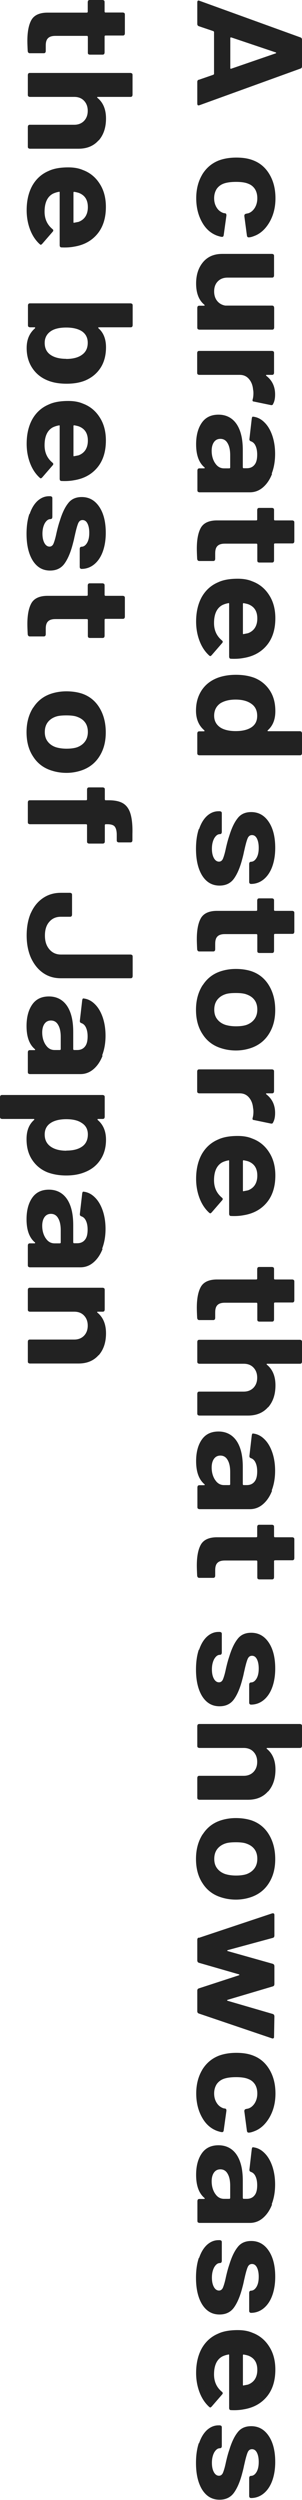 <?xml version="1.0" encoding="UTF-8"?><svg id="b" xmlns="http://www.w3.org/2000/svg" viewBox="0 0 25.61 211.8"><defs><style>.d{fill:#222;}</style></defs><g id="c"><path class="d" d="M16.86,6.76l1.24-.43s.05-.04.05-.07v-3.55s-.02-.05-.05-.07l-1.24-.42c-.08-.03-.13-.09-.13-.19V.2c0-.06.01-.1.04-.13.03-.03.07-.03.13-.01l8.58,3.11c.08.03.13.09.13.19v2.26c0,.1-.04.16-.13.19l-8.58,3.11s-.04.01-.06.01c-.08,0-.11-.05-.11-.16v-1.83c0-.1.04-.16.13-.19ZM19.53,3.22v2.54c0,.06.03.08.08.06l3.77-1.3s.05-.02.04-.04c0-.02-.02-.03-.04-.04l-3.77-1.27c-.05,0-.08,0-.08.06Z"/><path class="d" d="M17.14,14.8c.34-.56.8-.96,1.4-1.2.42-.16.92-.25,1.5-.25s1.06.08,1.47.25c.58.23,1.03.63,1.36,1.2.33.57.49,1.23.49,2s-.17,1.44-.51,2.03c-.34.58-.77.97-1.28,1.16-.2.08-.36.12-.46.12h-.03c-.08,0-.12-.05-.14-.14l-.22-1.66v-.03c0-.09.04-.14.13-.17l.2-.04c.22-.07.4-.22.55-.45.14-.23.22-.5.22-.82s-.07-.57-.2-.78c-.14-.21-.32-.36-.56-.45-.25-.11-.6-.16-1.04-.16s-.79.05-1.04.14c-.25.09-.45.24-.6.45-.14.22-.22.48-.22.79s.07.56.21.79c.14.23.33.38.58.47.02,0,.04.01.08.01,0,0,.02.01.04.01.1,0,.14.08.13.2l-.23,1.66c-.02.1-.06.14-.14.14-.07,0-.19-.03-.38-.09-.57-.2-1.01-.59-1.33-1.18-.32-.58-.48-1.25-.48-2.01s.17-1.43.51-2Z"/><path class="d" d="M23.21,25.95s.04.07.04.12v1.69s-.01.09-.04.12c-.03.03-.07.05-.11.05h-6.22s-.08-.02-.11-.05c-.03-.03-.04-.07-.04-.12v-1.69s.01-.09.04-.12c.03-.03.07-.05.11-.05h.43s.04,0,.04-.03c0-.02,0-.04-.03-.06-.46-.38-.69-.98-.69-1.79,0-.73.19-1.33.58-1.8.39-.47.93-.71,1.64-.71h4.24s.08.02.11.05c.03.03.04.07.04.12v1.67s-.01.09-.04.12c-.03.03-.07.05-.11.05h-3.79c-.34,0-.61.1-.82.31-.21.21-.32.49-.32.86,0,.33.09.6.26.81.17.21.4.34.68.39h4s.08.02.11.05Z"/><path class="d" d="M23.16,34.23c-.03.08-.1.11-.19.09l-1.45-.3c-.1,0-.13-.08-.09-.2.04-.14.06-.31.06-.5,0-.08,0-.18-.03-.32-.03-.35-.14-.64-.34-.88-.2-.24-.46-.36-.79-.36h-3.46s-.08-.02-.11-.05c-.03-.03-.04-.07-.04-.12v-1.69s.01-.09.04-.12c.03-.03.07-.05.11-.05h6.22s.08.02.11.05c.03.03.04.07.04.12v1.69s-.01.09-.04.12c-.03.03-.07.05-.11.05h-.48s-.04,0-.05.03c0,.02,0,.03.01.04.51.39.76.92.76,1.59,0,.35-.06.62-.18.82Z"/><path class="d" d="M23.07,40.15c-.19.49-.45.87-.78,1.15s-.7.41-1.1.41h-4.3s-.08-.02-.11-.05c-.03-.03-.04-.07-.04-.12v-1.69s.01-.09.04-.12c.03-.03.07-.05.11-.05h.42s.04,0,.05-.03c0-.02,0-.04-.03-.06-.47-.4-.7-1.05-.7-1.95,0-.75.16-1.36.48-1.82.32-.46.79-.69,1.42-.69s1.16.26,1.52.78.54,1.26.54,2.22v1.47s.02.07.06.07h.28c.28,0,.5-.1.65-.29.16-.19.23-.48.23-.87,0-.3-.05-.55-.14-.74-.09-.2-.22-.32-.39-.38-.09-.03-.14-.09-.13-.19l.2-1.74c.02-.12.05-.17.11-.16.36.04.68.2.96.48.29.28.51.66.67,1.12.16.47.24.99.24,1.56,0,.62-.1,1.18-.29,1.67ZM18.25,39.25c.19.29.44.43.75.43h.46s.06-.02.06-.07v-1.04c0-.43-.07-.77-.22-1.02-.14-.25-.35-.37-.61-.37-.23,0-.41.09-.54.27-.13.18-.2.43-.2.74,0,.41.1.76.29,1.05Z"/><path class="d" d="M21.86,47.63s-.04-.07-.04-.12v-1.38s-.02-.07-.06-.07h-2.69c-.28,0-.49.06-.62.19-.14.13-.2.34-.2.63v.48s-.01.09-.04.12c-.03.03-.07.05-.11.05h-1.21c-.09,0-.15-.06-.17-.17-.02-.4-.03-.69-.03-.87,0-.8.12-1.39.35-1.79.23-.39.67-.6,1.31-.61h3.4s.06-.02.06-.07v-.82s.01-.09.04-.12c.03-.03.07-.05.11-.05h1.13s.08.02.11.05c.03.03.04.07.04.12v.82s.02.07.06.07h1.51s.08.02.11.05c.03.03.04.07.04.12v1.61s-.01.09-.04.12c-.03.03-.07.05-.11.05h-1.51s-.06.02-.06.07v1.38s-.01.09-.04.12c-.03.03-.07.05-.11.05h-1.13s-.08-.02-.11-.05Z"/><path class="d" d="M19.58,55.81c-.1,0-.15-.07-.15-.19v-4.46c0-.06-.02-.08-.06-.06-.17.03-.34.08-.51.16-.47.25-.71.76-.71,1.53,0,.62.23,1.1.66,1.46.05.04.08.08.08.13,0,.03-.02.06-.05.1l-.9,1.04s-.08.07-.11.07c-.02,0-.05-.02-.1-.06-.35-.32-.62-.73-.81-1.23-.19-.5-.29-1.05-.29-1.64,0-.83.17-1.53.49-2.1.33-.57.79-.98,1.38-1.23.42-.2.98-.3,1.66-.3.47,0,.88.07,1.23.22.6.22,1.08.61,1.43,1.16.36.55.53,1.21.53,1.97,0,.96-.25,1.73-.74,2.31-.49.58-1.15.93-1.97,1.06-.32.06-.68.08-1.08.06ZM21.07,51.2c-.11-.04-.25-.07-.41-.1-.04,0-.06.02-.06.07v2.49c0,.06.02.08.06.06.25-.05.36-.07.36-.07.25-.09.45-.24.59-.45.14-.22.21-.48.21-.8,0-.61-.25-1-.75-1.2Z"/><path class="d" d="M25.57,62.01s.04.07.04.12v1.69s-.01.09-.04.12c-.03.03-.07.05-.11.05h-8.58s-.08-.02-.11-.05c-.03-.03-.04-.07-.04-.12v-1.69s.01-.09.04-.12c.03-.03.07-.05.11-.05h.42s.04,0,.04-.03c0-.02,0-.04-.02-.06-.47-.4-.7-.96-.7-1.66s.17-1.25.49-1.74c.33-.49.78-.83,1.36-1.05.44-.16.95-.25,1.54-.25s1.12.09,1.57.26c.54.22.97.57,1.29,1.05.32.48.48,1.06.48,1.77s-.21,1.23-.63,1.61c-.03.02-.03.04-.03.06,0,.02.03.03.05.03h2.72s.08.02.11.05ZM19.99,61.94c.57,0,1.01-.11,1.33-.32.33-.22.49-.54.49-.97,0-.45-.16-.79-.49-1.02-.33-.24-.78-.36-1.34-.36-.51,0-.93.1-1.27.3-.36.24-.55.6-.55,1.07,0,.43.18.77.55,1.01.31.19.74.29,1.28.29Z"/><path class="d" d="M16.88,70.25c.16-.48.38-.85.67-1.12.29-.26.61-.4.98-.4h.13s.08.02.11.05c.03.03.04.07.04.12v1.6s-.01.09-.04.12c-.03.03-.07.05-.11.05h-.01c-.19,0-.34.12-.48.35-.13.24-.2.53-.2.89,0,.33.06.59.17.79.11.2.26.3.43.3.15,0,.27-.09.34-.26s.16-.46.24-.85c.1-.45.2-.81.29-1.07.19-.62.41-1.11.69-1.47.27-.37.66-.55,1.17-.55.63,0,1.12.28,1.49.83.37.55.55,1.29.55,2.2,0,.61-.09,1.15-.26,1.61-.17.46-.42.82-.73,1.07-.31.25-.67.38-1.07.38-.04,0-.08-.02-.11-.05-.03-.03-.04-.07-.04-.12v-1.54s.01-.09.04-.12c.03-.03.07-.05.11-.05.19,0,.34-.11.47-.32.13-.22.19-.5.19-.86,0-.32-.05-.58-.15-.78s-.24-.3-.42-.3-.3.1-.38.3c-.08.2-.17.53-.27.99-.03.11-.05.23-.08.36-.03.13-.07.28-.11.43-.18.68-.41,1.22-.69,1.61-.28.39-.69.59-1.22.59-.63,0-1.11-.28-1.47-.84-.35-.56-.53-1.32-.53-2.27,0-.64.08-1.21.24-1.69Z"/><path class="d" d="M21.86,80.71s-.04-.07-.04-.12v-1.38s-.02-.07-.06-.07h-2.69c-.28,0-.49.06-.62.19-.14.13-.2.34-.2.63v.48s-.01.09-.04.12c-.03.03-.07.05-.11.05h-1.21c-.09,0-.15-.06-.17-.17-.02-.4-.03-.69-.03-.87,0-.8.12-1.39.35-1.79.23-.39.67-.6,1.31-.61h3.4s.06-.02.06-.07v-.82s.01-.09.04-.12c.03-.03.07-.05.11-.05h1.13s.08.02.11.05c.03.03.04.07.04.12v.82s.02.07.06.07h1.51s.08.02.11.05c.03.03.04.07.04.12v1.61s-.01.09-.04.12c-.03.03-.07.05-.11.05h-1.51s-.06.02-.06.07v1.38s-.01.09-.04.12c-.03.03-.07.05-.11.05h-1.13s-.08-.02-.11-.05Z"/><path class="d" d="M17.19,83.47c.37-.58.88-.97,1.52-1.18.4-.13.83-.2,1.29-.2.5,0,.95.07,1.34.2.63.22,1.12.62,1.47,1.2s.53,1.27.53,2.08-.18,1.46-.53,2.02c-.35.56-.84.95-1.47,1.18-.42.15-.87.23-1.33.23s-.88-.07-1.28-.2c-.66-.21-1.18-.6-1.55-1.18-.38-.57-.56-1.26-.56-2.07s.19-1.5.56-2.08ZM18.42,86.35c.17.22.4.38.7.48.27.08.57.12.89.12.36,0,.66-.04.9-.12.29-.11.51-.27.67-.49.16-.22.24-.49.24-.81s-.08-.6-.24-.81c-.16-.22-.39-.37-.67-.47-.2-.08-.5-.12-.9-.12s-.68.03-.89.1c-.3.1-.53.26-.7.48-.17.23-.25.5-.25.83s.08.59.25.81Z"/><path class="d" d="M23.16,95.1c-.03.08-.1.11-.19.09l-1.45-.3c-.1,0-.13-.08-.09-.2.04-.14.06-.31.06-.5,0-.08,0-.18-.03-.32-.03-.35-.14-.64-.34-.88-.2-.24-.46-.36-.79-.36h-3.46s-.08-.02-.11-.05c-.03-.03-.04-.07-.04-.12v-1.69s.01-.09.04-.12c.03-.03.07-.05.11-.05h6.22s.08.02.11.05c.03.03.04.07.04.12v1.69s-.01.09-.04.12c-.03.03-.07.05-.11.05h-.48s-.04,0-.05.03c0,.02,0,.03.01.04.51.39.76.92.76,1.59,0,.35-.06.62-.18.82Z"/><path class="d" d="M19.58,103.02c-.1,0-.15-.07-.15-.19v-4.46c0-.06-.02-.08-.06-.06-.17.03-.34.08-.51.16-.47.25-.71.76-.71,1.53,0,.62.23,1.1.66,1.46.05.04.08.08.08.13,0,.03-.02.06-.05.1l-.9,1.04s-.08.07-.11.07c-.02,0-.05-.02-.1-.06-.35-.32-.62-.73-.81-1.23-.19-.5-.29-1.05-.29-1.64,0-.83.17-1.53.49-2.1.33-.57.79-.98,1.38-1.23.42-.2.98-.3,1.66-.3.47,0,.88.07,1.23.22.6.22,1.08.61,1.43,1.16.36.55.53,1.21.53,1.97,0,.96-.25,1.73-.74,2.31-.49.58-1.15.93-1.97,1.06-.32.06-.68.08-1.08.06ZM21.07,98.4c-.11-.04-.25-.07-.41-.1-.04,0-.06.02-.06.07v2.49c0,.06.02.08.06.06.25-.05.36-.07.36-.07.25-.09.45-.24.59-.45.14-.22.21-.48.21-.8,0-.61-.25-1-.75-1.2Z"/><path class="d" d="M21.86,111.94s-.04-.07-.04-.12v-1.38s-.02-.07-.06-.07h-2.69c-.28,0-.49.06-.62.19-.14.13-.2.34-.2.63v.48s-.01.09-.04.12c-.03.03-.07.05-.11.05h-1.21c-.09,0-.15-.06-.17-.17-.02-.4-.03-.69-.03-.87,0-.8.12-1.39.35-1.79.23-.39.67-.6,1.31-.61h3.4s.06-.02.06-.07v-.82s.01-.09.04-.12c.03-.03.07-.05.11-.05h1.13s.08.02.11.05c.03.03.04.07.04.12v.82s.02.07.06.07h1.51s.08.02.11.05c.03.03.04.07.04.12v1.61s-.01.09-.04.12c-.03.03-.07.05-.11.05h-1.51s-.06.02-.06.07v1.38s-.01.09-.04.12c-.03.03-.07.05-.11.05h-1.13s-.08-.02-.11-.05Z"/><path class="d" d="M22.73,119.22c-.41.47-.98.71-1.69.71h-4.16s-.08-.02-.11-.05c-.03-.03-.04-.07-.04-.12v-1.69s.01-.09.04-.12c.03-.03.07-.05.11-.05h3.79c.34,0,.61-.11.82-.32.21-.22.32-.5.32-.86s-.11-.64-.32-.86c-.21-.22-.49-.32-.82-.32h-3.79s-.08-.02-.11-.05c-.03-.03-.04-.07-.04-.12v-1.69s.01-.09.04-.12c.03-.03.07-.05.11-.05h8.58s.08.02.11.05c.03.03.04.07.04.12v1.69s-.01.09-.04.12c-.03.03-.07.05-.11.05h-2.8s-.04,0-.05.03c0,.02,0,.03.01.04.49.39.74.98.74,1.76s-.21,1.39-.62,1.86Z"/><path class="d" d="M23.07,126.3c-.19.49-.45.87-.78,1.15s-.7.41-1.1.41h-4.3s-.08-.02-.11-.05c-.03-.03-.04-.07-.04-.12v-1.69s.01-.09.04-.12c.03-.03.07-.05.11-.05h.42s.04,0,.05-.03c0-.02,0-.04-.03-.06-.47-.4-.7-1.05-.7-1.95,0-.75.16-1.36.48-1.82.32-.46.79-.69,1.42-.69s1.16.26,1.52.78.54,1.26.54,2.22v1.47s.02.07.06.07h.28c.28,0,.5-.1.65-.29.16-.19.23-.48.23-.87,0-.3-.05-.55-.14-.74-.09-.2-.22-.32-.39-.38-.09-.03-.14-.09-.13-.19l.2-1.74c.02-.12.05-.17.11-.16.36.04.68.2.96.48.29.28.51.66.67,1.12.16.47.24.99.24,1.56,0,.62-.1,1.18-.29,1.67ZM18.25,125.39c.19.29.44.43.75.43h.46s.06-.02.06-.07v-1.04c0-.43-.07-.77-.22-1.02-.14-.25-.35-.37-.61-.37-.23,0-.41.09-.54.27-.13.18-.2.43-.2.74,0,.41.1.76.29,1.05Z"/><path class="d" d="M21.86,133.78s-.04-.07-.04-.12v-1.38s-.02-.07-.06-.07h-2.69c-.28,0-.49.06-.62.19-.14.13-.2.34-.2.63v.48s-.01.09-.04.12c-.03.03-.07.05-.11.05h-1.21c-.09,0-.15-.06-.17-.17-.02-.4-.03-.69-.03-.87,0-.8.12-1.39.35-1.79.23-.39.67-.6,1.31-.61h3.4s.06-.02.06-.07v-.82s.01-.09.04-.12c.03-.03.07-.05.11-.05h1.13s.08.02.11.05c.03.03.04.07.04.12v.82s.02.07.06.07h1.51s.08.02.11.05c.03.03.04.07.04.12v1.61s-.01.09-.04.12c-.03.03-.07.05-.11.05h-1.51s-.06.02-.06.07v1.38s-.01.09-.04.12c-.03.03-.07.05-.11.05h-1.13s-.08-.02-.11-.05Z"/><path class="d" d="M16.88,139.78c.16-.48.38-.85.67-1.12.29-.26.61-.4.98-.4h.13s.08.02.11.05c.03.03.04.07.04.12v1.6s-.01.09-.04.12c-.03.03-.07.05-.11.05h-.01c-.19,0-.34.12-.48.35-.13.24-.2.53-.2.89,0,.33.06.59.17.79.11.2.26.3.43.3.15,0,.27-.09.34-.26s.16-.46.24-.85c.1-.45.2-.81.29-1.07.19-.62.41-1.11.69-1.47.27-.37.66-.55,1.17-.55.63,0,1.12.28,1.49.83.37.55.55,1.29.55,2.2,0,.61-.09,1.15-.26,1.61-.17.46-.42.82-.73,1.07-.31.25-.67.38-1.07.38-.04,0-.08-.02-.11-.05-.03-.03-.04-.07-.04-.12v-1.54s.01-.09.04-.12c.03-.03.07-.05.11-.05.19,0,.34-.11.47-.32.13-.22.19-.5.19-.86,0-.32-.05-.58-.15-.78s-.24-.3-.42-.3-.3.1-.38.3c-.08.2-.17.53-.27.99-.03.11-.05.23-.08.36-.03.13-.07.28-.11.43-.18.68-.41,1.22-.69,1.61-.28.39-.69.59-1.22.59-.63,0-1.11-.28-1.47-.84-.35-.56-.53-1.32-.53-2.27,0-.64.08-1.21.24-1.69Z"/><path class="d" d="M22.73,151.77c-.41.47-.98.71-1.69.71h-4.16s-.08-.02-.11-.05c-.03-.03-.04-.07-.04-.12v-1.69s.01-.09.04-.12c.03-.03.07-.05.11-.05h3.79c.34,0,.61-.11.82-.32.21-.22.32-.5.32-.86s-.11-.64-.32-.86c-.21-.22-.49-.32-.82-.32h-3.79s-.08-.02-.11-.05c-.03-.03-.04-.07-.04-.12v-1.69s.01-.09.04-.12c.03-.03.07-.05.11-.05h8.58s.08.02.11.05c.03.03.04.07.04.12v1.69s-.01.09-.04.12c-.03.03-.07.05-.11.05h-2.8s-.04,0-.05.03c0,.02,0,.03.01.04.49.39.74.98.74,1.76s-.21,1.39-.62,1.86Z"/><path class="d" d="M17.19,155.41c.37-.58.88-.97,1.52-1.18.4-.13.83-.2,1.29-.2.5,0,.95.07,1.34.2.63.22,1.12.62,1.47,1.2s.53,1.27.53,2.08-.18,1.46-.53,2.02c-.35.56-.84.95-1.47,1.18-.42.15-.87.23-1.33.23s-.88-.07-1.28-.2c-.66-.21-1.18-.6-1.55-1.18-.38-.57-.56-1.26-.56-2.07s.19-1.5.56-2.08ZM18.42,158.3c.17.22.4.38.7.48.27.08.57.12.89.12.36,0,.66-.04.9-.12.29-.11.51-.27.67-.49.16-.22.24-.49.24-.81s-.08-.6-.24-.81c-.16-.22-.39-.37-.67-.47-.2-.08-.5-.12-.9-.12s-.68.03-.89.1c-.3.1-.53.26-.7.48-.17.23-.25.5-.25.83s.08.59.25.81Z"/><path class="d" d="M16.86,164.18l6.23-2.08h.05c.08-.01.13.04.13.14v1.74c0,.11-.04.17-.13.2l-3.83,1.04s-.04.02-.04.04.01.03.04.04l3.83,1.08c.08.03.13.1.13.2v1.51c0,.11-.04.17-.13.2l-3.84,1.14s-.04.02-.04.04.01.03.04.04l3.84,1.12c.08.03.13.1.13.2l-.03,1.73c0,.06-.01.1-.04.12-.03.02-.07.03-.12.02l-6.22-2.11c-.08-.03-.13-.09-.13-.19v-1.74c0-.11.04-.17.13-.2l3.4-1.11s.04-.02.04-.04-.01-.03-.04-.04l-3.4-.98c-.08-.03-.13-.1-.13-.2v-1.74c0-.11.04-.17.13-.2Z"/><path class="d" d="M17.14,175.37c.34-.56.8-.96,1.4-1.2.42-.16.92-.25,1.5-.25s1.06.08,1.47.25c.58.23,1.03.63,1.36,1.2.33.57.49,1.23.49,2s-.17,1.44-.51,2.03c-.34.58-.77.97-1.28,1.16-.2.08-.36.12-.46.12h-.03c-.08,0-.12-.05-.14-.14l-.22-1.66v-.03c0-.09.04-.14.13-.17l.2-.04c.22-.07.4-.22.55-.45.14-.23.22-.5.22-.82s-.07-.57-.2-.78c-.14-.21-.32-.36-.56-.45-.25-.11-.6-.16-1.04-.16s-.79.05-1.04.14c-.25.09-.45.24-.6.45-.14.22-.22.48-.22.79s.07.56.21.79c.14.23.33.38.58.47.02,0,.04.01.08.01,0,0,.02.01.04.01.1,0,.14.08.13.2l-.23,1.66c-.02.1-.06.14-.14.14-.07,0-.19-.03-.38-.09-.57-.2-1.01-.59-1.33-1.18-.32-.58-.48-1.25-.48-2.01s.17-1.43.51-2Z"/><path class="d" d="M23.07,186.77c-.19.49-.45.87-.78,1.15s-.7.41-1.1.41h-4.3s-.08-.02-.11-.05c-.03-.03-.04-.07-.04-.12v-1.69s.01-.09.04-.12c.03-.03.07-.05.11-.05h.42s.04,0,.05-.03c0-.02,0-.04-.03-.06-.47-.4-.7-1.05-.7-1.95,0-.75.16-1.36.48-1.82.32-.46.79-.69,1.42-.69s1.16.26,1.52.78.54,1.26.54,2.22v1.47s.02.07.06.07h.28c.28,0,.5-.1.65-.29.16-.19.23-.48.23-.87,0-.3-.05-.55-.14-.74-.09-.2-.22-.32-.39-.38-.09-.03-.14-.09-.13-.19l.2-1.74c.02-.12.05-.17.11-.16.36.04.68.2.96.48.29.28.51.66.67,1.12.16.47.24.99.24,1.56,0,.62-.1,1.18-.29,1.67ZM18.25,185.86c.19.29.44.43.75.43h.46s.06-.02.06-.07v-1.04c0-.43-.07-.77-.22-1.02-.14-.25-.35-.37-.61-.37-.23,0-.41.09-.54.27-.13.18-.2.43-.2.74,0,.41.1.76.29,1.05Z"/><path class="d" d="M16.88,191.31c.16-.48.38-.85.67-1.12.29-.26.61-.4.98-.4h.13s.08.02.11.05c.03.03.04.07.04.12v1.6s-.01.09-.04.12c-.03.03-.07.05-.11.05h-.01c-.19,0-.34.12-.48.35-.13.24-.2.53-.2.89,0,.33.06.59.17.79.11.2.26.3.43.3.15,0,.27-.09.34-.26s.16-.46.24-.85c.1-.45.2-.81.29-1.07.19-.62.41-1.11.69-1.47.27-.37.66-.55,1.17-.55.63,0,1.12.28,1.49.83.37.55.55,1.29.55,2.2,0,.61-.09,1.15-.26,1.61-.17.46-.42.82-.73,1.07-.31.25-.67.38-1.07.38-.04,0-.08-.02-.11-.05-.03-.03-.04-.07-.04-.12v-1.54s.01-.09.04-.12c.03-.03.07-.05.11-.05.19,0,.34-.11.47-.32.13-.22.19-.5.19-.86,0-.32-.05-.58-.15-.78s-.24-.3-.42-.3-.3.1-.38.3c-.08.2-.17.53-.27.99-.03.11-.05.23-.08.36-.03.13-.07.28-.11.43-.18.68-.41,1.22-.69,1.61-.28.39-.69.59-1.22.59-.63,0-1.11-.28-1.47-.84-.35-.56-.53-1.32-.53-2.27,0-.64.08-1.21.24-1.69Z"/><path class="d" d="M19.58,204.19c-.1,0-.15-.07-.15-.19v-4.46c0-.06-.02-.08-.06-.06-.17.03-.34.08-.51.16-.47.25-.71.76-.71,1.53,0,.62.23,1.1.66,1.46.05.04.08.08.08.13,0,.03-.02.06-.05.1l-.9,1.04s-.08.07-.11.07c-.02,0-.05-.02-.1-.06-.35-.32-.62-.73-.81-1.23-.19-.5-.29-1.05-.29-1.64,0-.83.17-1.53.49-2.1.33-.57.79-.98,1.38-1.23.42-.2.98-.3,1.66-.3.47,0,.88.07,1.23.22.6.22,1.08.61,1.43,1.16.36.55.53,1.21.53,1.97,0,.96-.25,1.73-.74,2.31-.49.58-1.15.93-1.97,1.06-.32.06-.68.08-1.08.06ZM21.07,199.58c-.11-.04-.25-.07-.41-.1-.04,0-.06.02-.06.07v2.49c0,.06.02.08.06.06.25-.05.36-.07.36-.07.25-.09.45-.24.59-.45.14-.22.21-.48.21-.8,0-.61-.25-1-.75-1.2Z"/><path class="d" d="M16.88,207c.16-.48.38-.85.67-1.12.29-.26.61-.4.98-.4h.13s.08.02.11.05c.03.03.04.07.04.12v1.6s-.01.09-.04.12c-.03.03-.07.05-.11.05h-.01c-.19,0-.34.12-.48.35-.13.24-.2.53-.2.89,0,.33.06.59.17.79.11.2.26.3.43.3.15,0,.27-.09.34-.26s.16-.46.24-.85c.1-.45.2-.81.29-1.07.19-.62.41-1.11.69-1.47.27-.37.66-.55,1.17-.55.63,0,1.12.28,1.49.83.37.55.55,1.29.55,2.2,0,.61-.09,1.15-.26,1.61-.17.46-.42.82-.73,1.07-.31.25-.67.38-1.07.38-.04,0-.08-.02-.11-.05-.03-.03-.04-.07-.04-.12v-1.54s.01-.09.04-.12c.03-.03.07-.05.11-.05.19,0,.34-.11.47-.32.13-.22.19-.5.19-.86,0-.32-.05-.58-.15-.78s-.24-.3-.42-.3-.3.1-.38.3c-.08.2-.17.53-.27.99-.03.11-.05.23-.08.36-.03.13-.07.28-.11.43-.18.68-.41,1.22-.69,1.61-.28.39-.69.59-1.22.59-.63,0-1.11-.28-1.47-.84-.35-.56-.53-1.32-.53-2.27,0-.64.08-1.21.24-1.69Z"/><path class="d" d="M7.49,4.61s-.04-.07-.04-.12v-1.38s-.02-.07-.06-.07h-2.69c-.28,0-.49.06-.62.19-.14.13-.2.34-.2.63v.48s-.01.09-.04.12c-.03.03-.07.05-.11.05h-1.21c-.09,0-.15-.06-.17-.17-.02-.4-.03-.69-.03-.87,0-.8.12-1.39.35-1.79.23-.39.67-.6,1.31-.61h3.4s.06-.02.06-.07V.17s.01-.09.04-.12c.03-.03.07-.05.11-.05h1.13s.08.02.11.05c.03.03.04.07.04.12v.82s.02.07.06.07h1.51s.08.02.11.05c.03.03.04.07.04.12v1.61s-.01.09-.04.12c-.03.03-.07.05-.11.05h-1.51s-.06.02-.06.07v1.38s-.01.09-.04.12c-.03.03-.07.05-.11.05h-1.13s-.08-.02-.11-.05Z"/><path class="d" d="M8.36,11.89c-.41.47-.98.71-1.69.71H2.51s-.08-.02-.11-.05c-.03-.03-.04-.07-.04-.12v-1.69s.01-.09.04-.12c.03-.03.07-.05.11-.05h3.79c.34,0,.61-.11.82-.32.21-.22.32-.5.32-.86s-.11-.64-.32-.86c-.21-.22-.49-.32-.82-.32h-3.79s-.08-.02-.11-.05c-.03-.03-.04-.07-.04-.12v-1.69s.01-.09.04-.12c.03-.03.07-.05.11-.05h8.58s.08.02.11.05c.03.03.04.07.04.12v1.69s-.01.09-.04.12c-.03.03-.07.05-.11.05h-2.8s-.04,0-.05.03c0,.02,0,.03.01.04.49.39.74.98.74,1.76s-.21,1.39-.62,1.86Z"/><path class="d" d="M5.21,20.96c-.1,0-.15-.07-.15-.19v-4.46c0-.06-.02-.08-.06-.06-.17.03-.34.08-.51.16-.47.25-.71.76-.71,1.53,0,.62.23,1.1.66,1.46.05.04.08.08.08.13,0,.03-.02.06-.05.1l-.9,1.04s-.08.07-.11.07c-.02,0-.05-.02-.1-.06-.35-.32-.62-.73-.81-1.23-.19-.5-.29-1.05-.29-1.64,0-.83.17-1.53.49-2.1.33-.57.79-.98,1.38-1.23.42-.2.98-.3,1.66-.3.47,0,.88.07,1.23.22.6.22,1.08.61,1.43,1.16.36.55.53,1.21.53,1.97,0,.96-.25,1.73-.74,2.31-.49.58-1.15.93-1.97,1.06-.32.06-.68.08-1.08.06ZM6.7,16.35c-.11-.04-.25-.07-.41-.1-.04,0-.06.02-.06.07v2.49c0,.06.02.08.06.06.25-.05.36-.07.36-.07.25-.09.45-.24.59-.45.14-.22.21-.48.21-.8,0-.61-.25-1-.75-1.2Z"/><path class="d" d="M5.65,32.51c-.58,0-1.1-.08-1.54-.25-.58-.22-1.03-.57-1.36-1.06-.33-.49-.49-1.06-.49-1.72,0-.7.23-1.25.7-1.66.02-.02.02-.04.02-.06,0-.02-.02-.03-.04-.03h-.42s-.08-.02-.11-.05c-.03-.03-.04-.07-.04-.12v-1.69s.01-.09.04-.12c.03-.03.07-.05.11-.05h8.58s.08.02.11.05c.03.03.04.07.04.12v1.69s-.01.09-.04.12c-.03.03-.07.05-.11.05h-2.72s-.04,0-.05.03c0,.02,0,.04.03.06.42.37.63.91.63,1.6s-.16,1.29-.48,1.77c-.32.48-.75.82-1.29,1.05-.44.18-.96.27-1.57.27ZM5.61,30.41c.58,0,1.03-.12,1.34-.35.33-.23.49-.57.49-1.02,0-.42-.16-.74-.49-.97-.32-.21-.77-.32-1.33-.32s-.99.1-1.28.29c-.36.23-.55.57-.55,1.01,0,.47.18.82.55,1.05.32.2.74.3,1.27.3Z"/><path class="d" d="M5.21,40.75c-.1,0-.15-.07-.15-.19v-4.46c0-.06-.02-.08-.06-.06-.17.03-.34.08-.51.16-.47.25-.71.76-.71,1.53,0,.62.23,1.1.66,1.46.05.04.08.08.08.13,0,.03-.02.06-.05.1l-.9,1.04s-.08.07-.11.07c-.02,0-.05-.02-.1-.06-.35-.32-.62-.73-.81-1.23-.19-.5-.29-1.05-.29-1.64,0-.83.17-1.53.49-2.1.33-.57.79-.98,1.38-1.23.42-.2.98-.3,1.66-.3.47,0,.88.07,1.23.22.6.22,1.08.61,1.43,1.16.36.55.53,1.21.53,1.97,0,.96-.25,1.73-.74,2.31-.49.58-1.15.93-1.97,1.06-.32.06-.68.08-1.08.06ZM6.7,36.13c-.11-.04-.25-.07-.41-.1-.04,0-.06.02-.06.07v2.49c0,.06.02.08.06.06.25-.05.36-.07.36-.07.25-.09.45-.24.59-.45.14-.22.21-.48.21-.8,0-.61-.25-1-.75-1.2Z"/><path class="d" d="M2.51,43.56c.16-.48.38-.85.67-1.12.29-.26.61-.4.98-.4h.13s.08.02.11.05c.03.03.04.07.04.12v1.6s-.01.09-.04.12c-.03.03-.07.05-.11.05h-.01c-.19,0-.34.12-.48.35-.13.24-.2.53-.2.89,0,.33.06.59.17.79.11.2.26.3.43.3.15,0,.27-.09.34-.26s.16-.46.24-.85c.1-.45.2-.81.29-1.07.19-.62.41-1.11.69-1.47.27-.37.66-.55,1.17-.55.63,0,1.12.28,1.49.83.37.55.55,1.29.55,2.2,0,.61-.09,1.15-.26,1.61-.17.46-.42.82-.73,1.07-.31.25-.67.38-1.07.38-.04,0-.08-.02-.11-.05-.03-.03-.04-.07-.04-.12v-1.54s.01-.09.04-.12c.03-.03.07-.05.11-.05.19,0,.34-.11.47-.32.13-.22.19-.5.19-.86,0-.32-.05-.58-.15-.78s-.24-.3-.42-.3-.3.1-.38.3c-.08.2-.17.53-.27.99-.03.11-.05.23-.08.36-.03.13-.07.28-.11.43-.18.68-.41,1.22-.69,1.61-.28.39-.69.59-1.22.59-.63,0-1.11-.28-1.47-.84-.35-.56-.53-1.32-.53-2.27,0-.64.08-1.21.24-1.69Z"/><path class="d" d="M7.49,54.02s-.04-.07-.04-.12v-1.38s-.02-.07-.06-.07h-2.69c-.28,0-.49.06-.62.19-.14.13-.2.34-.2.63v.48s-.01.09-.04.12c-.03.03-.07.05-.11.05h-1.21c-.09,0-.15-.06-.17-.17-.02-.4-.03-.69-.03-.87,0-.8.12-1.39.35-1.79.23-.39.67-.6,1.31-.61h3.4s.06-.02.06-.07v-.82s.01-.09.04-.12c.03-.03.07-.05.11-.05h1.13s.08.02.11.05c.03.03.04.07.04.12v.82s.02.07.06.07h1.51s.08.02.11.05c.03.03.04.07.04.12v1.61s-.01.09-.04.12c-.03.03-.07.05-.11.05h-1.51s-.06.02-.06.07v1.38s-.01.09-.04.12c-.03.03-.07.05-.11.05h-1.13s-.08-.02-.11-.05Z"/><path class="d" d="M2.82,59.95c.37-.58.88-.97,1.52-1.18.4-.13.83-.2,1.29-.2.5,0,.95.07,1.34.2.63.22,1.12.62,1.47,1.2s.53,1.27.53,2.08-.18,1.46-.53,2.02c-.35.56-.84.95-1.47,1.18-.42.15-.87.23-1.33.23s-.88-.07-1.28-.2c-.66-.21-1.18-.6-1.55-1.18-.38-.57-.56-1.26-.56-2.07s.19-1.5.56-2.08ZM4.05,62.83c.17.22.4.38.7.48.27.08.57.12.89.12.36,0,.66-.04.9-.12.29-.11.51-.27.67-.49.16-.22.24-.49.24-.81s-.08-.6-.24-.81c-.16-.22-.39-.37-.67-.47-.2-.08-.5-.12-.9-.12s-.68.03-.89.1c-.3.1-.53.26-.7.48-.17.23-.25.5-.25.83s.08.59.25.81Z"/><path class="d" d="M8.85,71.42s-.07.05-.11.05h-1.21s-.08-.02-.11-.05c-.03-.03-.04-.07-.04-.12v-1.4s-.02-.07-.06-.07H2.51s-.08-.02-.11-.05c-.03-.03-.04-.07-.04-.12v-1.69s.01-.09.04-.12c.03-.03.07-.05.11-.05h4.81s.06-.02.06-.07v-.85s.01-.09.04-.12c.03-.03.07-.05.11-.05h1.21s.08.02.11.05c.03.03.04.07.04.12v.85s.02.07.06.07h.28c.52,0,.93.09,1.22.27.29.18.5.48.62.89.12.41.18.97.16,1.69v.55s-.01.09-.04.12c-.03.03-.07.05-.11.05h-1.03s-.08-.02-.11-.05c-.03-.03-.04-.07-.04-.12v-.48c0-.34-.07-.57-.18-.7s-.32-.19-.63-.19h-.14s-.06.02-.06.07v1.4s-.01.09-.04.12Z"/><path class="d" d="M2.62,77.35c.24-.54.58-.96,1.02-1.26.44-.3.94-.45,1.52-.45h.8s.08.02.11.05c.03.03.04.07.04.12v1.69s-.01.09-.04.12c-.03.03-.07.05-.11.05h-.8c-.41,0-.73.14-.98.43-.25.28-.37.67-.37,1.16s.12.86.37,1.16c.25.3.58.45.98.45h5.94s.08.02.11.05c.03.03.04.07.04.12v1.67s-.01.09-.04.12c-.03.03-.07.05-.11.05h-5.94c-.58,0-1.08-.15-1.52-.46-.44-.31-.77-.74-1.02-1.28-.24-.55-.36-1.18-.36-1.89s.12-1.37.36-1.91Z"/><path class="d" d="M8.7,89.44c-.19.49-.45.87-.78,1.15s-.7.41-1.1.41H2.51s-.08-.02-.11-.05c-.03-.03-.04-.07-.04-.12v-1.69s.01-.09.04-.12c.03-.03.07-.05.11-.05h.42s.04,0,.05-.03c0-.02,0-.04-.03-.06-.47-.4-.7-1.05-.7-1.95,0-.75.16-1.36.48-1.82.32-.46.79-.69,1.42-.69s1.16.26,1.52.78.54,1.26.54,2.22v1.47s.02.07.06.07h.28c.28,0,.5-.1.65-.29.16-.19.23-.48.23-.87,0-.3-.05-.55-.14-.74-.09-.2-.22-.32-.39-.38-.09-.03-.14-.09-.13-.19l.2-1.74c.02-.12.05-.17.11-.16.36.04.68.2.96.48.29.28.51.66.67,1.12.16.47.24.99.24,1.56,0,.62-.1,1.18-.29,1.67ZM3.88,88.53c.19.29.44.43.75.43h.46s.06-.02.06-.07v-1.04c0-.43-.07-.77-.22-1.02-.14-.25-.35-.37-.61-.37-.23,0-.41.09-.54.27-.13.18-.2.43-.2.74,0,.41.1.76.29,1.05Z"/><path class="d" d="M5.61,99.59c-.58,0-1.11-.09-1.59-.27-.54-.22-.97-.57-1.29-1.05-.32-.48-.48-1.06-.48-1.77s.21-1.23.63-1.61c.03-.02.03-.04.03-.06,0-.02-.03-.03-.05-.03H.15s-.08-.02-.11-.05c-.03-.03-.04-.07-.04-.12v-1.69s.01-.09.04-.12c.03-.03.07-.05.11-.05h8.58s.08.02.11.05c.03.03.04.07.04.12v1.69s-.01.09-.04.12c-.03.03-.07.05-.11.05h-.42s-.04,0-.04.03c0,.02,0,.04.02.06.47.4.7.96.7,1.67,0,.66-.16,1.24-.49,1.72-.33.49-.78.83-1.36,1.05-.43.17-.94.26-1.52.26ZM5.63,97.48c.53,0,.96-.1,1.27-.3.36-.22.55-.58.55-1.07,0-.44-.18-.77-.55-.99-.3-.2-.73-.3-1.28-.3s-1.01.11-1.32.32c-.34.22-.51.55-.51.98s.16.77.49,1.01c.33.24.78.36,1.34.36Z"/><path class="d" d="M8.7,105.81c-.19.49-.45.87-.78,1.15s-.7.41-1.1.41H2.51s-.08-.02-.11-.05c-.03-.03-.04-.07-.04-.12v-1.69s.01-.09.04-.12c.03-.03.07-.05.11-.05h.42s.04,0,.05-.03c0-.02,0-.04-.03-.06-.47-.4-.7-1.05-.7-1.95,0-.75.16-1.36.48-1.82.32-.46.79-.69,1.42-.69s1.16.26,1.52.78.54,1.26.54,2.22v1.47s.02.07.06.07h.28c.28,0,.5-.1.65-.29.16-.19.23-.48.23-.87,0-.3-.05-.55-.14-.74-.09-.2-.22-.32-.39-.38-.09-.03-.14-.09-.13-.19l.2-1.74c.02-.12.05-.17.11-.16.36.04.68.2.96.48.29.28.51.66.67,1.12.16.47.24.99.24,1.56,0,.62-.1,1.18-.29,1.67ZM3.88,104.91c.19.29.44.43.75.43h.46s.06-.02.06-.07v-1.04c0-.43-.07-.77-.22-1.02-.14-.25-.35-.37-.61-.37-.23,0-.41.09-.54.27-.13.18-.2.43-.2.74,0,.41.1.76.29,1.05Z"/><path class="d" d="M8.36,114.81c-.41.47-.98.71-1.69.71H2.51s-.08-.02-.11-.05c-.03-.03-.04-.07-.04-.12v-1.69s.01-.09.04-.12c.03-.03.07-.05.11-.05h3.79c.34,0,.61-.11.82-.32.21-.22.32-.5.32-.86s-.11-.64-.32-.86c-.21-.22-.49-.32-.82-.32h-3.79s-.08-.02-.11-.05c-.03-.03-.04-.07-.04-.12v-1.69s.01-.09.04-.12c.03-.03.07-.05.11-.05h6.22s.08.02.11.05c.03.03.04.07.04.12v1.69s-.01.09-.04.12c-.03.03-.07.05-.11.05h-.44s-.04,0-.05.03c0,.02,0,.03.01.04.49.39.74.98.74,1.76s-.21,1.39-.62,1.86Z"/></g></svg>